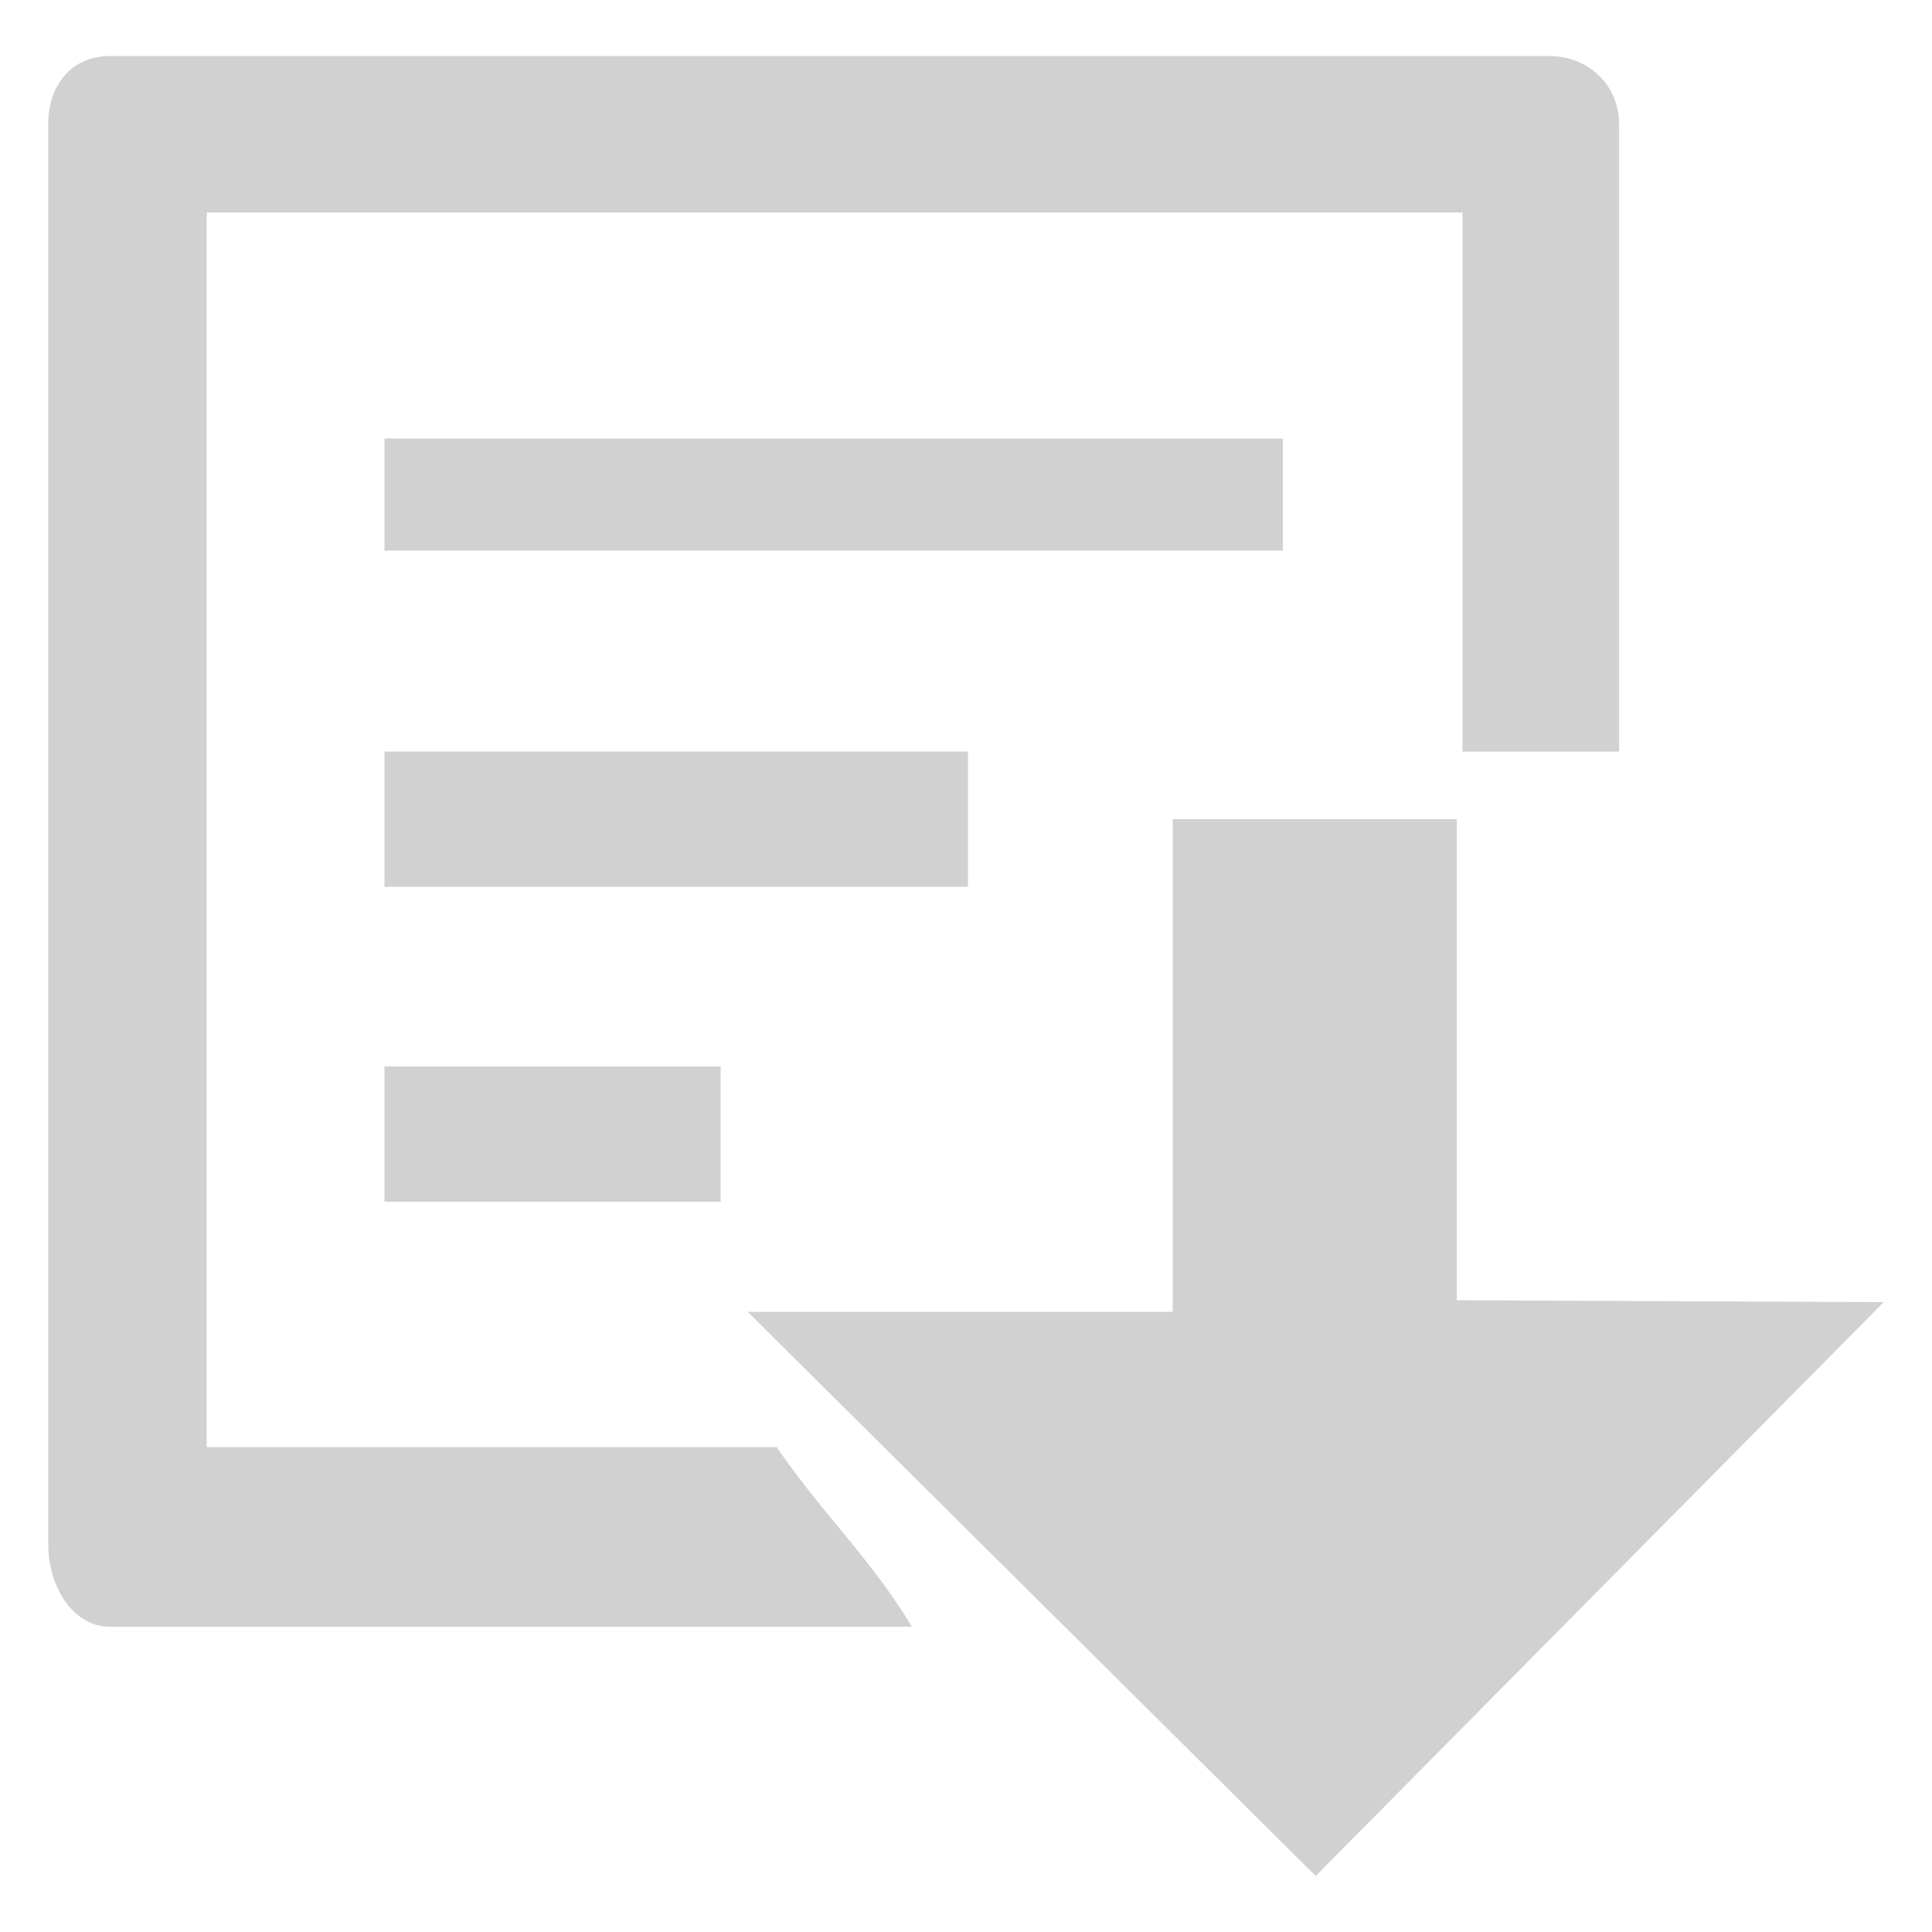 <svg xmlns="http://www.w3.org/2000/svg" xmlns:xlink="http://www.w3.org/1999/xlink" version="1.1" x="0px" y="0px" viewBox="0 0 100 100" enable-background="new 0 0 100 100" xml:space="preserve" aria-hidden="true" width="100px" height="100px" style="fill:url(#CerosGradient_id0f82fc63b);"><defs><linearGradient class="cerosgradient" data-cerosgradient="true" id="CerosGradient_id0f82fc63b" gradientUnits="userSpaceOnUse" x1="50%" y1="100%" x2="50%" y2="0%"><stop offset="0%" stop-color="#D1D1D1"/><stop offset="100%" stop-color="#D1D1D1"/></linearGradient><linearGradient/></defs><g><rect x="19.9" y="55.2" width="17.4" height="7" style="fill:url(#CerosGradient_id0f82fc63b);"/><rect x="19.9" y="38.9" width="30.2" height="7" style="fill:url(#CerosGradient_id0f82fc63b);"/><rect x="19.9" y="22.7" width="46.5" height="5.8" style="fill:url(#CerosGradient_id0f82fc63b);"/><path d="M60.7,67.9c0-5.8,0-24.4,0-25.5h14.7l0,24.9l22.1,0.1L68.1,97.1L38.7,67.9H60.7z" style="fill:url(#CerosGradient_id0f82fc63b);"/><path d="M75.7,11h-65v63.9h29.5c2.4,3.5,4.9,5.8,7,9.3H5.7c-2,0-3.2-2.2-3.2-4.2V6.4c0-2,1.2-3.5,3.2-3.5h74.5c2,0,3.6,1.5,3.6,3.5   v32.5h-8.1V11z" style="fill:url(#CerosGradient_id0f82fc63b);"/></g></svg>
